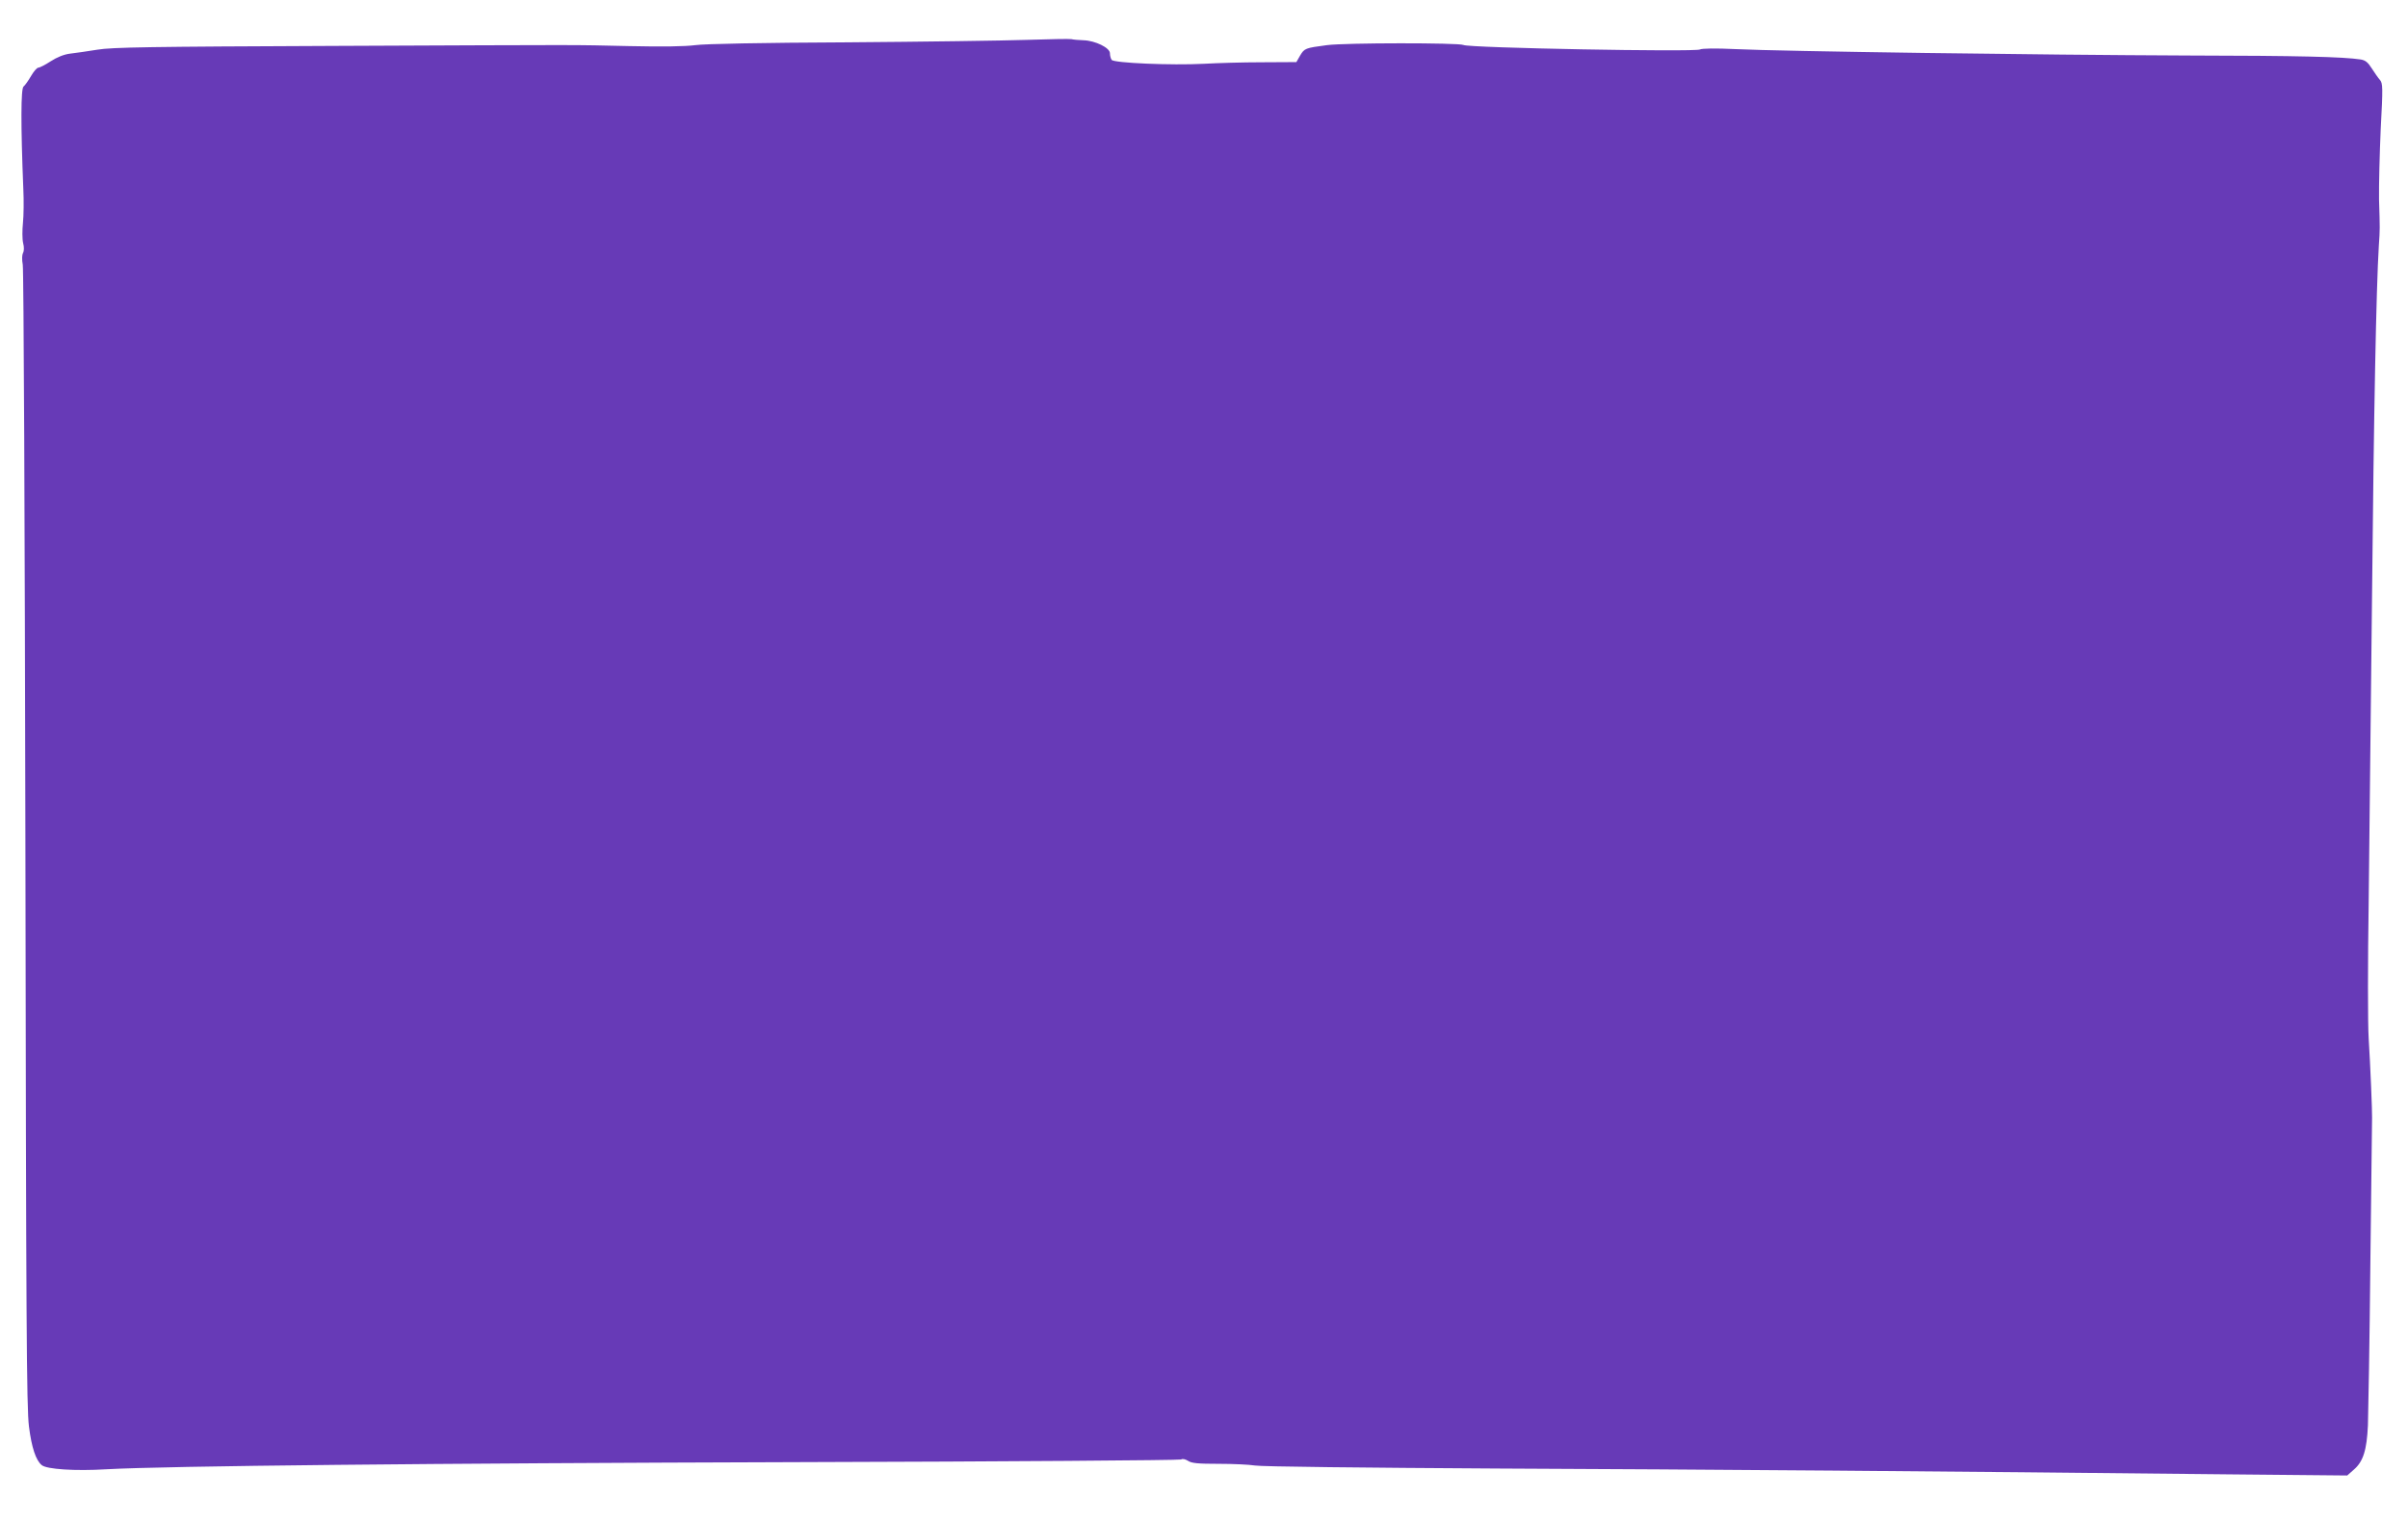 <?xml version="1.0" standalone="no"?>
<!DOCTYPE svg PUBLIC "-//W3C//DTD SVG 20010904//EN"
 "http://www.w3.org/TR/2001/REC-SVG-20010904/DTD/svg10.dtd">
<svg version="1.0" xmlns="http://www.w3.org/2000/svg"
 width="1280pt" height="810pt" viewBox="0 0 1280 810"
 preserveAspectRatio="xMidYMid meet">
<g transform="translate(0,810) scale(0.1,-0.1)"
fill="#673ab7" stroke="none">
<path d="M5455 7888 c-121 -4 -548 -10 -950 -13 -454 -2 -760 -8 -810 -15 -53
-7 -173 -9 -350 -5 -324 7 -162 7 -1572 1 -975 -4 -1177 -7 -1255 -20 -51 -8
-116 -18 -145 -21 -33 -4 -70 -19 -104 -41 -29 -19 -59 -34 -66 -34 -7 0 -24
-20 -38 -44 -14 -24 -32 -50 -40 -56 -14 -12 -15 -200 -1 -545 3 -60 2 -141
-2 -180 -4 -38 -4 -86 1 -107 6 -22 5 -43 -1 -53 -5 -10 -6 -35 -1 -62 5 -25
11 -1398 14 -3052 4 -2572 6 -3023 19 -3123 14 -112 37 -180 68 -205 26 -22
178 -32 343 -22 326 18 1716 32 3680 38 1111 3 2026 10 2033 14 8 5 22 2 37
-7 19 -13 53 -16 163 -16 76 0 163 -4 193 -9 30 -6 592 -12 1284 -16 1136 -5
2323 -14 3896 -31 l626 -6 35 31 c50 43 69 104 75 236 2 61 9 450 13 865 5
415 9 762 9 770 1 30 -9 279 -18 420 -5 80 -5 403 0 725 4 319 12 1059 18
1645 9 936 22 1622 36 1845 6 89 6 85 1 245 -1 74 3 243 9 375 12 221 11 242
-4 260 -10 11 -29 39 -44 62 -20 32 -34 43 -59 47 -93 14 -324 20 -923 21
-776 3 -2157 22 -2400 34 -106 5 -177 4 -189 -2 -28 -14 -1229 8 -1257 24 -24
12 -628 12 -726 -1 -115 -15 -119 -17 -142 -55 l-20 -35 -183 -1 c-101 0 -239
-4 -308 -8 -172 -9 -481 4 -491 21 -5 7 -9 23 -9 35 0 29 -78 67 -140 69 -25
1 -54 3 -65 6 -11 2 -119 0 -240 -4z"/>
</g>
</svg>

